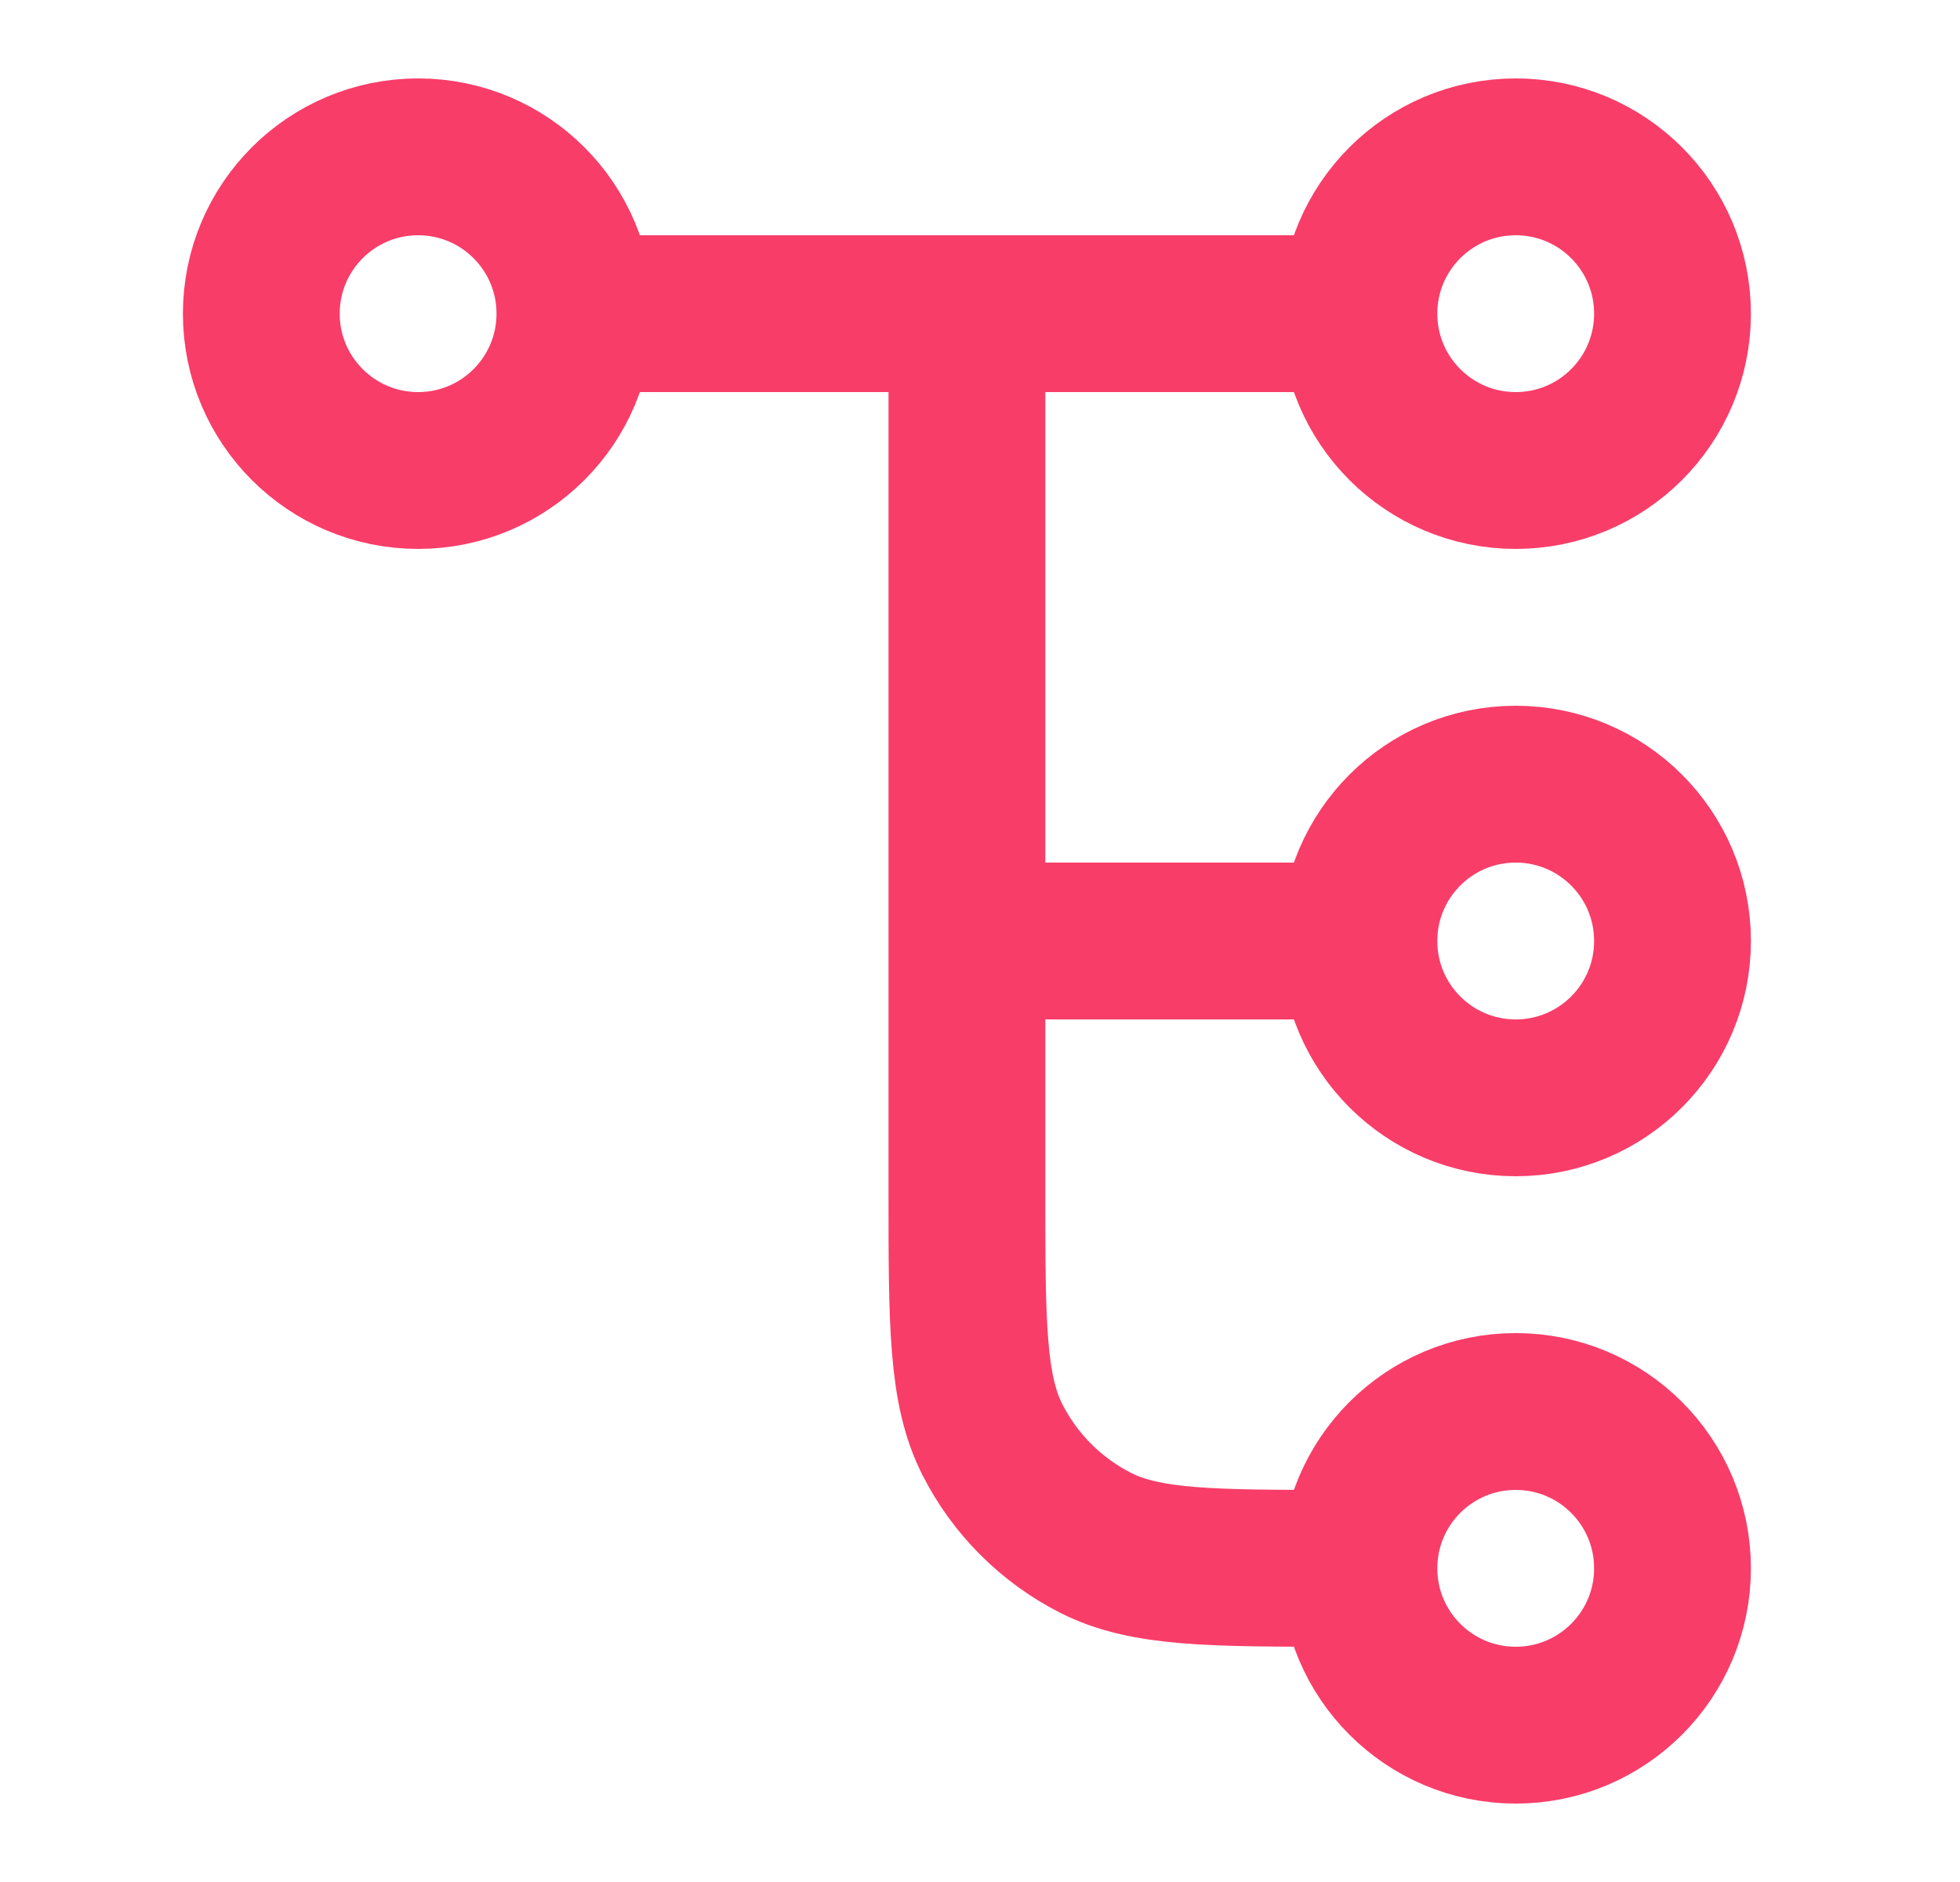 <svg width="25" height="24" viewBox="0 0 25 24" fill="none" xmlns="http://www.w3.org/2000/svg">
<path d="M12.333 4V15.2C12.333 16.88 12.333 17.72 12.66 18.362C12.948 18.927 13.407 19.385 13.971 19.673C14.613 20 15.453 20 17.133 20H17.333M17.333 20C17.333 21.105 18.229 22 19.333 22C20.438 22 21.333 21.105 21.333 20C21.333 18.895 20.438 18 19.333 18C18.229 18 17.333 18.895 17.333 20ZM7.333 4L17.333 4M7.333 4C7.333 5.105 6.438 6 5.333 6C4.229 6 3.333 5.105 3.333 4C3.333 2.895 4.229 2 5.333 2C6.438 2 7.333 2.895 7.333 4ZM17.333 4C17.333 5.105 18.229 6 19.333 6C20.438 6 21.333 5.105 21.333 4C21.333 2.895 20.438 2 19.333 2C18.229 2 17.333 2.895 17.333 4ZM12.333 12H17.333M17.333 12C17.333 13.105 18.229 14 19.333 14C20.438 14 21.333 13.105 21.333 12C21.333 10.895 20.438 10 19.333 10C18.229 10 17.333 10.895 17.333 12Z" stroke="#F83D69" stroke-width="2" stroke-linecap="round" stroke-linejoin="round"/>
</svg>
